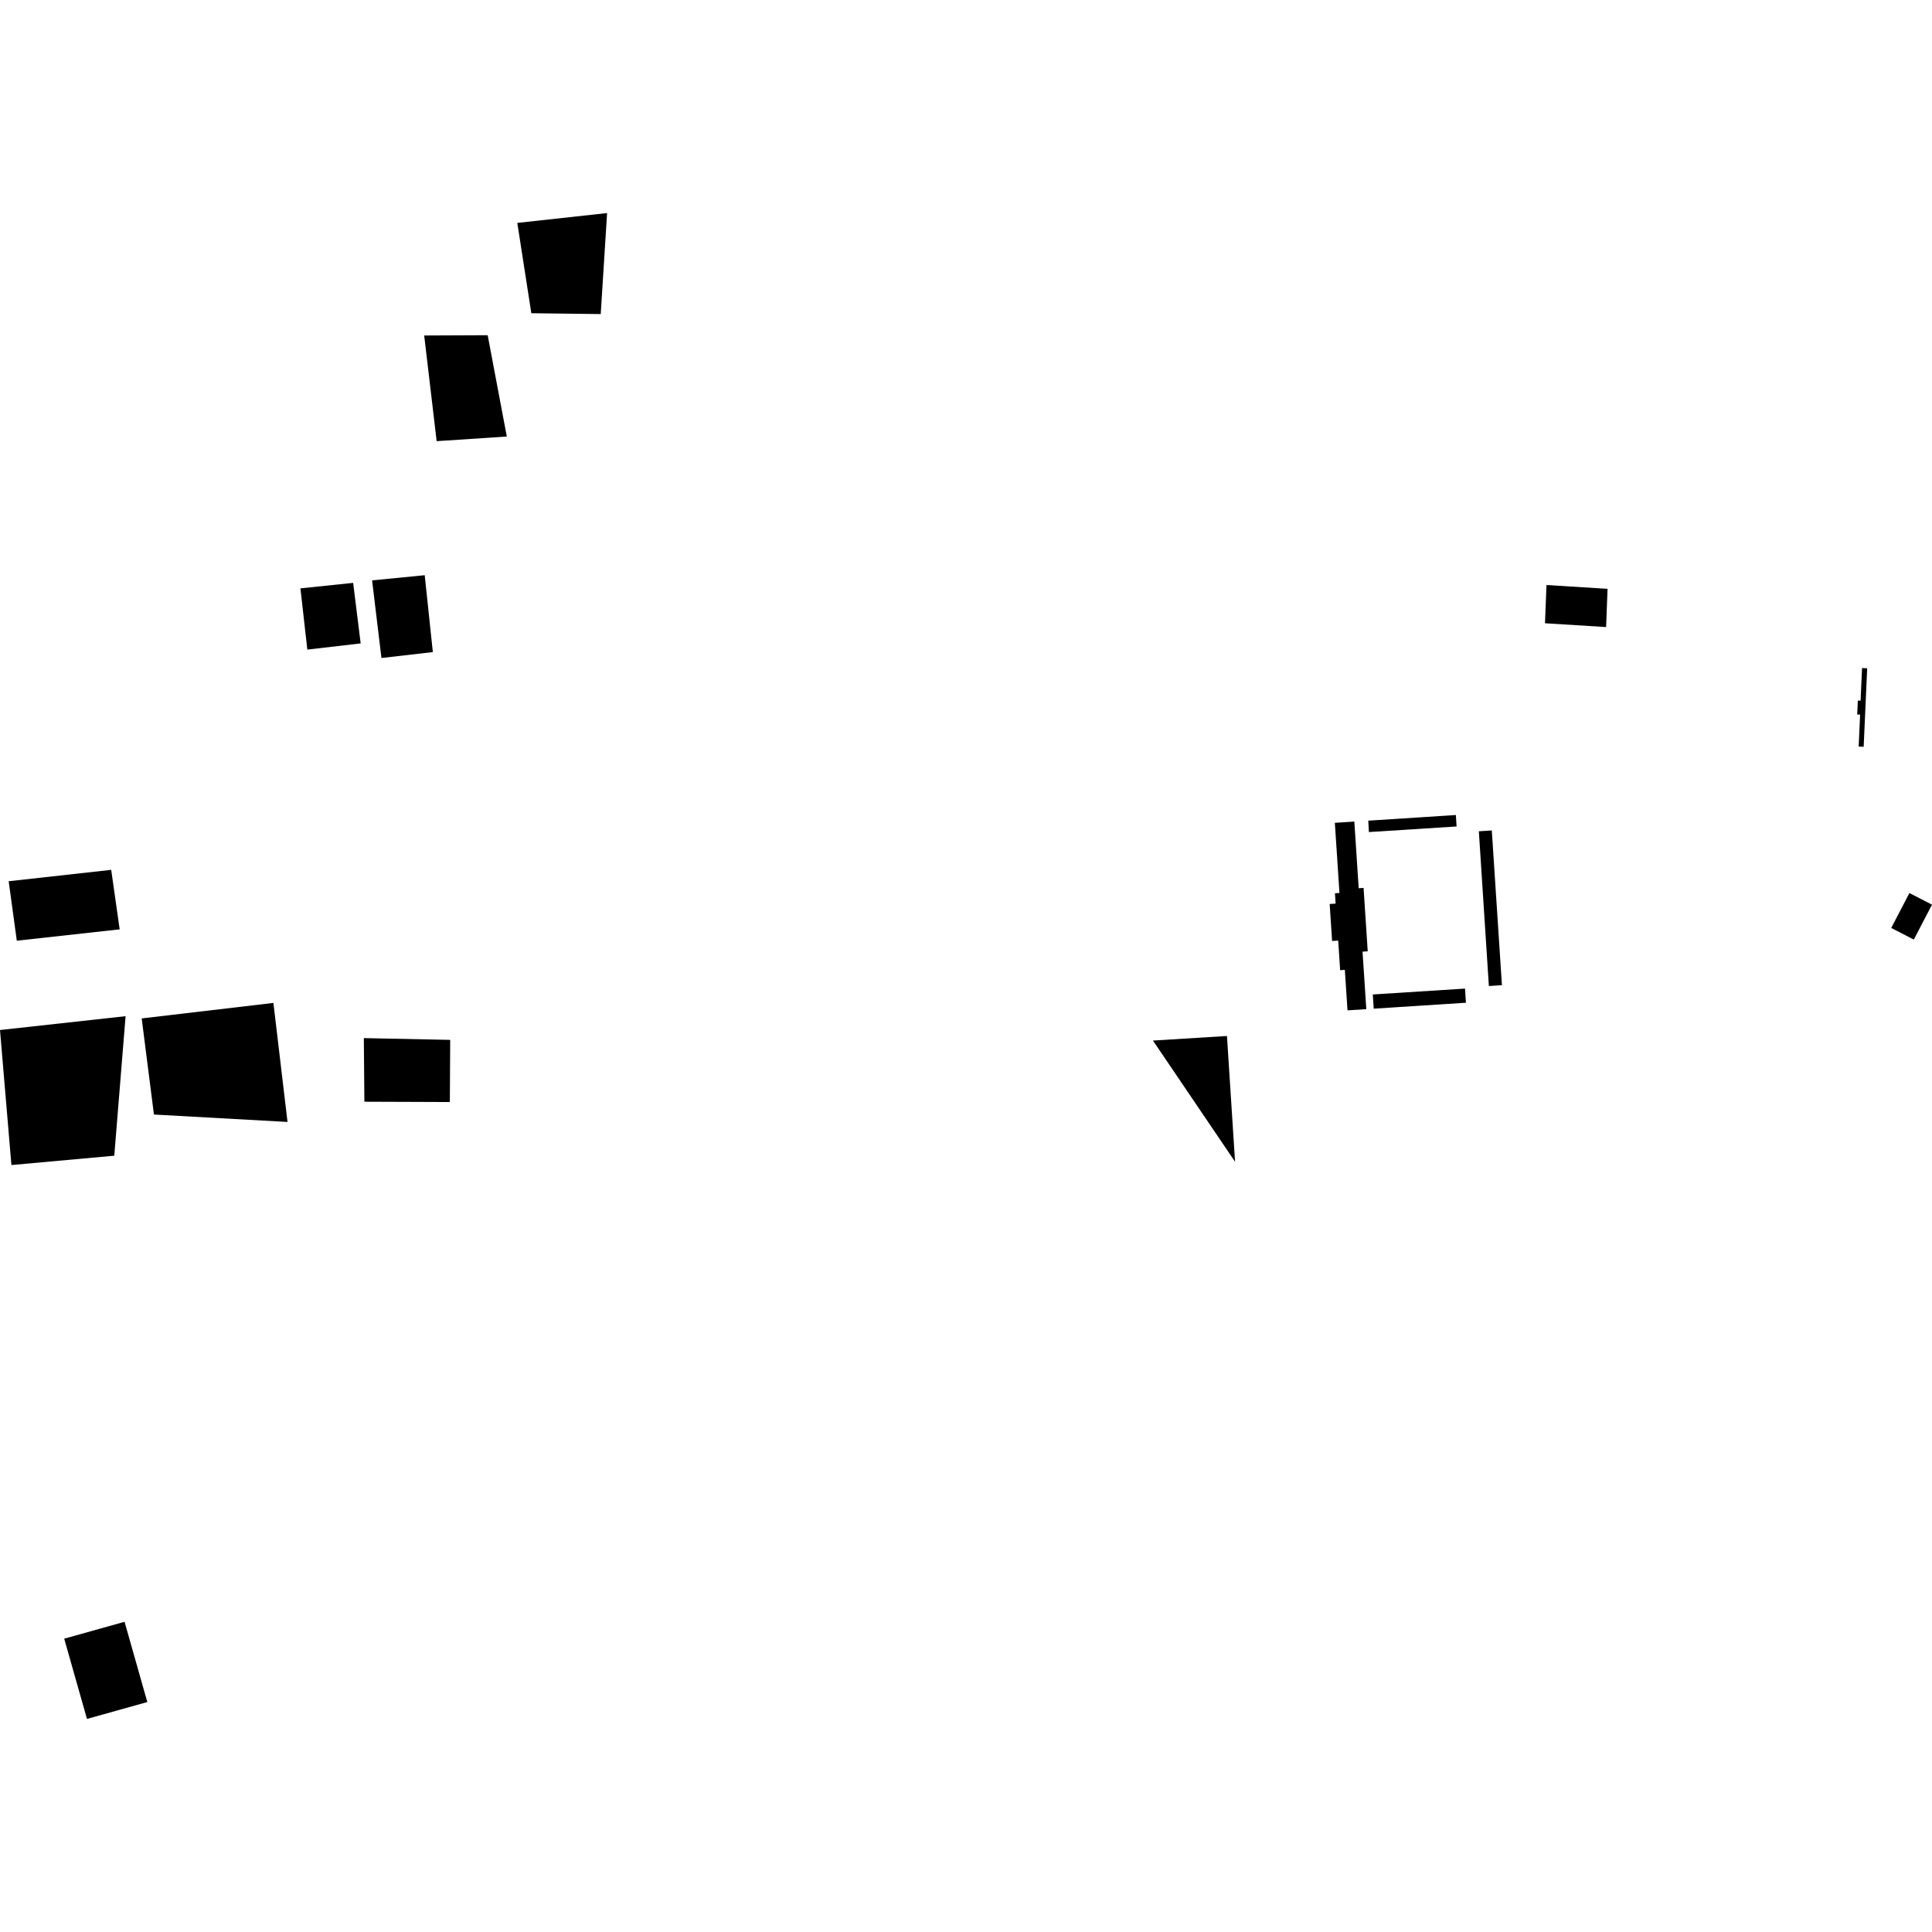 <?xml version="1.0" encoding="utf-8" standalone="no"?>
<!DOCTYPE svg PUBLIC "-//W3C//DTD SVG 1.1//EN"
  "http://www.w3.org/Graphics/SVG/1.1/DTD/svg11.dtd">
<!-- Created with matplotlib (https://matplotlib.org/) -->
<svg height="288pt" version="1.1" viewBox="0 0 288 288" width="288pt" xmlns="http://www.w3.org/2000/svg" xmlns:xlink="http://www.w3.org/1999/xlink">
 <defs>
  <style type="text/css">
*{stroke-linecap:butt;stroke-linejoin:round;}
  </style>
 </defs>
 <g id="figure_1">
  <g id="patch_1">
   <path d="M 0 288 
L 288 288 
L 288 0 
L 0 0 
z
" style="fill:none;opacity:0;"/>
  </g>
  <g id="axes_1">
   <g id="PatchCollection_1">
    <path clip-path="url(#p97438018ee)" d="M 9.572 244.276 
L 18.567 241.757 
L 21.961 253.72 
L 12.966 256.238 
L 9.572 244.276 
"/>
    <path clip-path="url(#p97438018ee)" d="M 184.108 173.181 
L 171.87 155.115 
L 182.901 154.433 
L 184.108 173.181 
"/>
    <path clip-path="url(#p97438018ee)" d="M 55.467 86.515 
L 56.862 98.088 
L 64.523 97.206 
L 63.311 85.746 
L 55.467 86.515 
"/>
    <path clip-path="url(#p97438018ee)" d="M 52.644 86.888 
L 53.764 95.912 
L 45.814 96.834 
L 44.785 87.707 
L 52.644 86.888 
"/>
    <path clip-path="url(#p97438018ee)" d="M 63.233 50.011 
L 72.698 49.97 
L 75.549 65.074 
L 65.091 65.762 
L 63.233 50.011 
"/>
    <path clip-path="url(#p97438018ee)" d="M 77.113 33.228 
L 90.499 31.762 
L 89.549 46.817 
L 79.204 46.692 
L 77.113 33.228 
"/>
    <path clip-path="url(#p97438018ee)" d="M 230.309 92.908 
L 230.533 87.209 
L 239.637 87.775 
L 239.419 93.475 
L 230.309 92.908 
"/>
    <path clip-path="url(#p97438018ee)" d="M 67.11 155.014 
L 67.059 164.278 
L 54.318 164.231 
L 54.236 154.748 
L 67.11 155.014 
"/>
    <path clip-path="url(#p97438018ee)" d="M 2.505 140.229 
L 17.839 138.536 
L 16.578 129.666 
L 1.293 131.365 
L 2.505 140.229 
"/>
    <path clip-path="url(#p97438018ee)" d="M 0 153.544 
L 18.721 151.48 
L 17.035 172.279 
L 1.702 173.671 
L 0 153.544 
"/>
    <path clip-path="url(#p97438018ee)" d="M 21.123 151.814 
L 40.756 149.504 
L 42.86 167.247 
L 22.947 166.141 
L 21.123 151.814 
"/>
    <path clip-path="url(#p97438018ee)" d="M 204.059 124.034 
L 217.133 123.201 
L 217.022 121.493 
L 203.967 122.335 
L 204.059 124.034 
"/>
    <path clip-path="url(#p97438018ee)" d="M 277.573 99.587 
L 277.354 104.451 
L 276.944 104.433 
L 276.85 106.507 
L 277.283 106.526 
L 277.069 111.288 
L 277.813 111.323 
L 278.338 99.622 
L 277.573 99.587 
"/>
    <path clip-path="url(#p97438018ee)" d="M 284.633 133.125 
L 281.922 138.328 
L 285.287 140.062 
L 288 134.857 
L 284.633 133.125 
"/>
    <path clip-path="url(#p97438018ee)" d="M 201.888 122.47 
L 198.984 122.657 
L 199.67 133.113 
L 198.999 133.156 
L 199.099 134.701 
L 198.212 134.757 
L 198.573 140.271 
L 199.483 140.213 
L 199.773 144.623 
L 200.474 144.578 
L 200.869 150.612 
L 203.673 150.431 
L 203.112 141.859 
L 203.884 141.81 
L 203.265 132.359 
L 202.537 132.405 
L 201.999 124.166 
L 201.888 122.47 
"/>
    <path clip-path="url(#p97438018ee)" d="M 223.89 146.86 
L 221.943 146.984 
L 220.449 123.917 
L 222.38 123.794 
L 223.89 146.86 
"/>
    <path clip-path="url(#p97438018ee)" d="M 204.778 150.36 
L 204.641 148.244 
L 218.388 147.368 
L 218.525 149.475 
L 204.778 150.36 
"/>
   </g>
  </g>
 </g>
 <defs>
  <clipPath id="p97438018ee">
   <rect height="224.476" width="288" x="0" y="31.762"/>
  </clipPath>
 </defs>
</svg>

